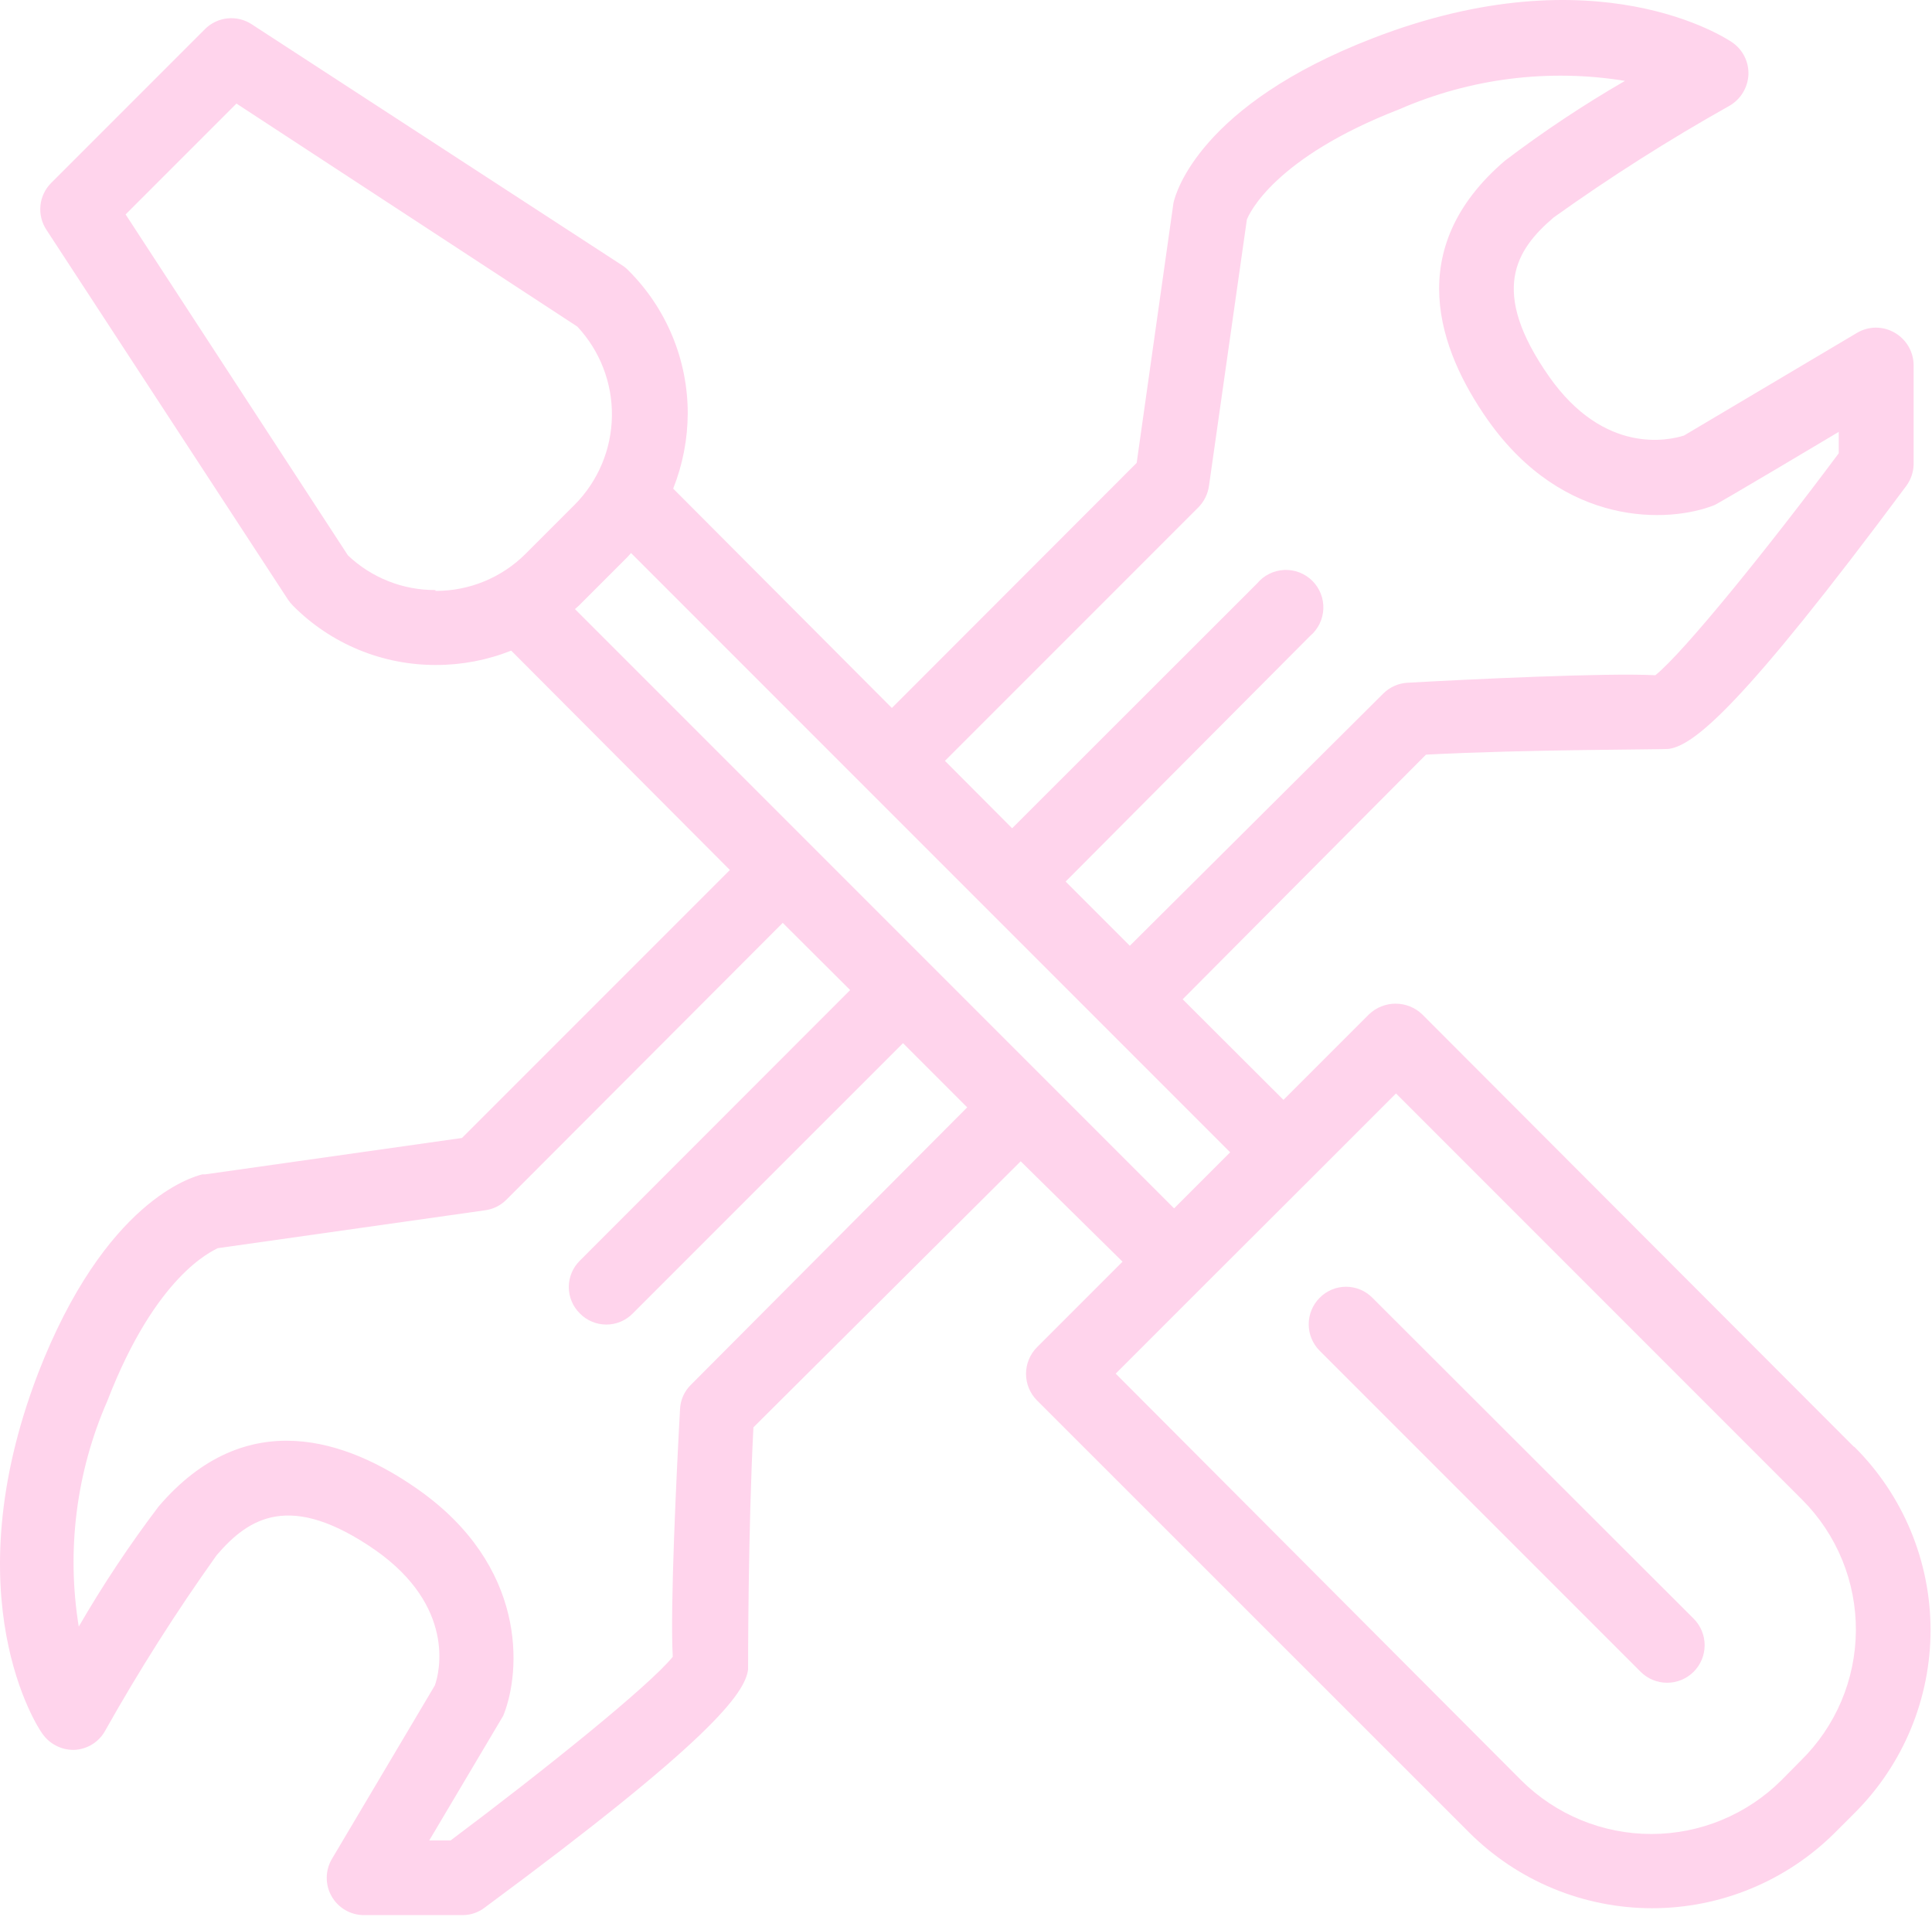 <?xml version="1.0" encoding="UTF-8"?> <svg xmlns="http://www.w3.org/2000/svg" width="508" height="504" viewBox="0 0 508 504" fill="none"> <path d="M487.415 380.279L373.931 266.626C372.049 264.837 369.552 263.84 366.955 263.84C364.358 263.84 361.86 264.837 359.978 266.626L337.472 289.132L310.972 262.688L374.944 198.378C401.669 196.972 437.284 197.084 438.86 196.859C445.499 195.847 458.214 185.607 501.256 127.711C502.452 126.074 503.119 124.111 503.169 122.085V96.035C503.165 94.3 502.706 92.598 501.837 91.097C500.968 89.596 499.72 88.35 498.218 87.483C496.718 86.597 495.009 86.129 493.267 86.129C491.525 86.129 489.815 86.597 488.316 87.483L442.798 114.489C438.916 115.727 421.868 119.722 407.296 98.96C391.542 76.455 398.575 65.652 408.534 57.156C423.404 46.533 438.843 36.728 454.782 27.787C456.221 26.946 457.428 25.76 458.292 24.335C459.157 22.911 459.652 21.293 459.734 19.628C459.796 17.966 459.437 16.316 458.689 14.83C457.942 13.344 456.83 12.072 455.458 11.133C454.051 10.176 419.786 -12.723 360.935 10.064C315.473 27.618 309.116 50.742 308.553 53.331L298.876 121.691L234.51 186.113L177.008 128.443C179.501 122.175 180.798 115.496 180.834 108.75C180.848 101.745 179.472 94.806 176.788 88.336C174.103 81.865 170.162 75.992 165.193 71.054C164.722 70.56 164.193 70.125 163.618 69.76L66.225 6.407C64.343 5.161 62.089 4.604 59.844 4.83C57.598 5.055 55.5 6.049 53.903 7.644L13.45 48.098C11.855 49.694 10.861 51.793 10.635 54.038C10.409 56.284 10.966 58.538 12.212 60.42L75.734 157.643C76.116 158.207 76.549 158.734 77.028 159.219C81.954 164.184 87.819 168.118 94.282 170.794C100.744 173.47 107.674 174.833 114.668 174.804C121.431 174.815 128.133 173.535 134.417 171.034L191.918 228.705L121.476 299.147L53.959 308.712H53.228C50.64 309.33 27.572 315.632 9.961 361.149C-12.544 420.001 9.961 454.21 11.087 455.672C12.017 457.031 13.269 458.139 14.732 458.895C16.195 459.651 17.823 460.032 19.47 460.005C21.125 459.946 22.738 459.465 24.156 458.609C25.574 457.752 26.749 456.548 27.572 455.11C36.52 439.175 46.325 423.736 56.941 408.861C65.437 398.902 76.409 391.982 98.802 407.567C119.619 422.252 115.681 439.412 114.331 443.069L87.324 488.587C86.424 490.076 85.937 491.779 85.913 493.519C85.89 495.259 86.331 496.974 87.191 498.487C88.05 500 89.298 501.257 90.805 502.127C92.311 502.998 94.023 503.451 95.763 503.44H121.814C123.852 503.404 125.824 502.714 127.44 501.471C186.517 457.811 195.913 445.207 196.701 438.85C196.701 437.499 196.701 401.884 198.107 375.215L268.381 305.279L295.162 331.667L272.657 354.173C270.815 356.028 269.782 358.536 269.782 361.149C269.782 363.763 270.815 366.271 272.657 368.126L386.309 481.723C399.074 494.469 416.376 501.629 434.415 501.629C452.454 501.629 469.756 494.469 482.52 481.723L487.64 476.603C493.972 470.293 498.996 462.796 502.424 454.541C505.852 446.286 507.617 437.436 507.617 428.497C507.617 419.559 505.852 410.708 502.424 402.453C498.996 394.198 493.972 386.701 487.64 380.392L487.415 380.279ZM315.136 133.338C316.63 131.803 317.595 129.832 317.893 127.711L327.851 57.719C328.47 56.144 335.053 41.459 368.024 28.687C386.652 20.582 407.217 18.004 427.269 21.26C416.323 27.594 405.781 34.603 395.705 42.246C368.643 65.427 378.32 92.04 391.148 110.326C411.234 138.851 438.916 137.445 450.675 132.831C451.125 132.831 483.477 113.533 483.477 113.533V119.159C465.022 143.915 442.798 171.428 435.259 177.505C422.318 176.829 386.309 178.574 370.162 179.474C367.723 179.59 365.415 180.613 363.691 182.343L297.075 248.622L280.196 231.743L344.449 167.208C345.496 166.33 346.349 165.242 346.953 164.016C347.557 162.79 347.899 161.451 347.958 160.085C348.016 158.719 347.789 157.356 347.292 156.083C346.794 154.81 346.037 153.654 345.069 152.689C344.1 151.724 342.941 150.972 341.666 150.48C340.39 149.987 339.026 149.766 337.661 149.83C336.295 149.894 334.958 150.241 333.734 150.85C332.51 151.459 331.426 152.317 330.552 153.367L266.13 217.733L248.463 200.01L315.136 133.338ZM114.499 155.112C105.94 155.154 97.696 151.888 91.487 145.997L33.029 56.369L62.174 27.224L151.802 85.851C157.764 92.227 161.023 100.665 160.897 109.393C160.772 118.121 157.27 126.461 151.127 132.662L138.243 145.547C135.128 148.666 131.426 151.137 127.351 152.818C123.275 154.498 118.907 155.354 114.499 155.337V155.112ZM181.678 364.019C179.943 365.715 178.917 368.008 178.809 370.433C177.909 386.637 176.164 422.589 176.896 435.53C170.819 443.069 143.138 465.35 118.494 483.804H112.868C112.868 483.804 131.997 451.565 132.335 451.003C137.117 439.187 138.58 411.618 109.829 391.476C91.544 378.647 64.818 368.97 41.694 396.033C34.057 406.113 27.048 416.654 20.708 427.597C17.447 407.54 20.045 386.968 28.191 368.351C41.019 335.099 55.76 328.967 57.223 328.123L127.496 318.164C129.624 317.89 131.602 316.921 133.123 315.407L205.815 242.602L223.538 260.269L152.477 331.386C151.554 332.292 150.82 333.373 150.319 334.566C149.818 335.759 149.56 337.04 149.56 338.334C149.56 339.628 149.818 340.909 150.319 342.103C150.82 343.296 151.554 344.377 152.477 345.283C153.383 346.207 154.465 346.941 155.658 347.441C156.851 347.942 158.132 348.2 159.426 348.2C160.72 348.2 162.001 347.942 163.194 347.441C164.387 346.941 165.468 346.207 166.374 345.283L237.436 274.222L254.315 291.101L181.678 364.019ZM151.183 160.119L152.196 159.219L165.024 146.391L165.924 145.378L323.463 302.916L308.722 317.658L151.183 160.119ZM473.518 462.818L468.398 467.994C459.31 477.037 447.011 482.114 434.19 482.114C421.369 482.114 409.07 477.037 399.982 467.994L293.362 361.093L315.867 338.588L344.562 309.949L367.067 287.444L473.968 394.345C478.452 398.861 481.999 404.219 484.404 410.111C486.81 416.002 488.026 422.311 487.985 428.675C487.943 435.039 486.643 441.331 484.16 447.191C481.678 453.05 478.061 458.361 473.518 462.818Z" fill="#FFD4EC"></path> <path d="M360.878 341.176C359.972 340.252 358.891 339.518 357.698 339.017C356.505 338.516 355.224 338.258 353.93 338.258C352.636 338.258 351.355 338.516 350.162 339.017C348.968 339.518 347.887 340.252 346.981 341.176C345.143 343.021 344.111 345.52 344.111 348.124C344.111 350.729 345.143 353.227 346.981 355.073L431.377 439.468C432.293 440.385 433.381 441.111 434.578 441.607C435.775 442.103 437.058 442.358 438.353 442.358C439.649 442.358 440.932 442.103 442.129 441.607C443.326 441.111 444.414 440.385 445.33 439.468C446.246 438.552 446.973 437.465 447.469 436.268C447.965 435.07 448.22 433.787 448.22 432.492C448.22 431.196 447.965 429.913 447.469 428.716C446.973 427.519 446.246 426.431 445.33 425.515L360.878 341.176Z" fill="#FFD4EC"></path> </svg> 